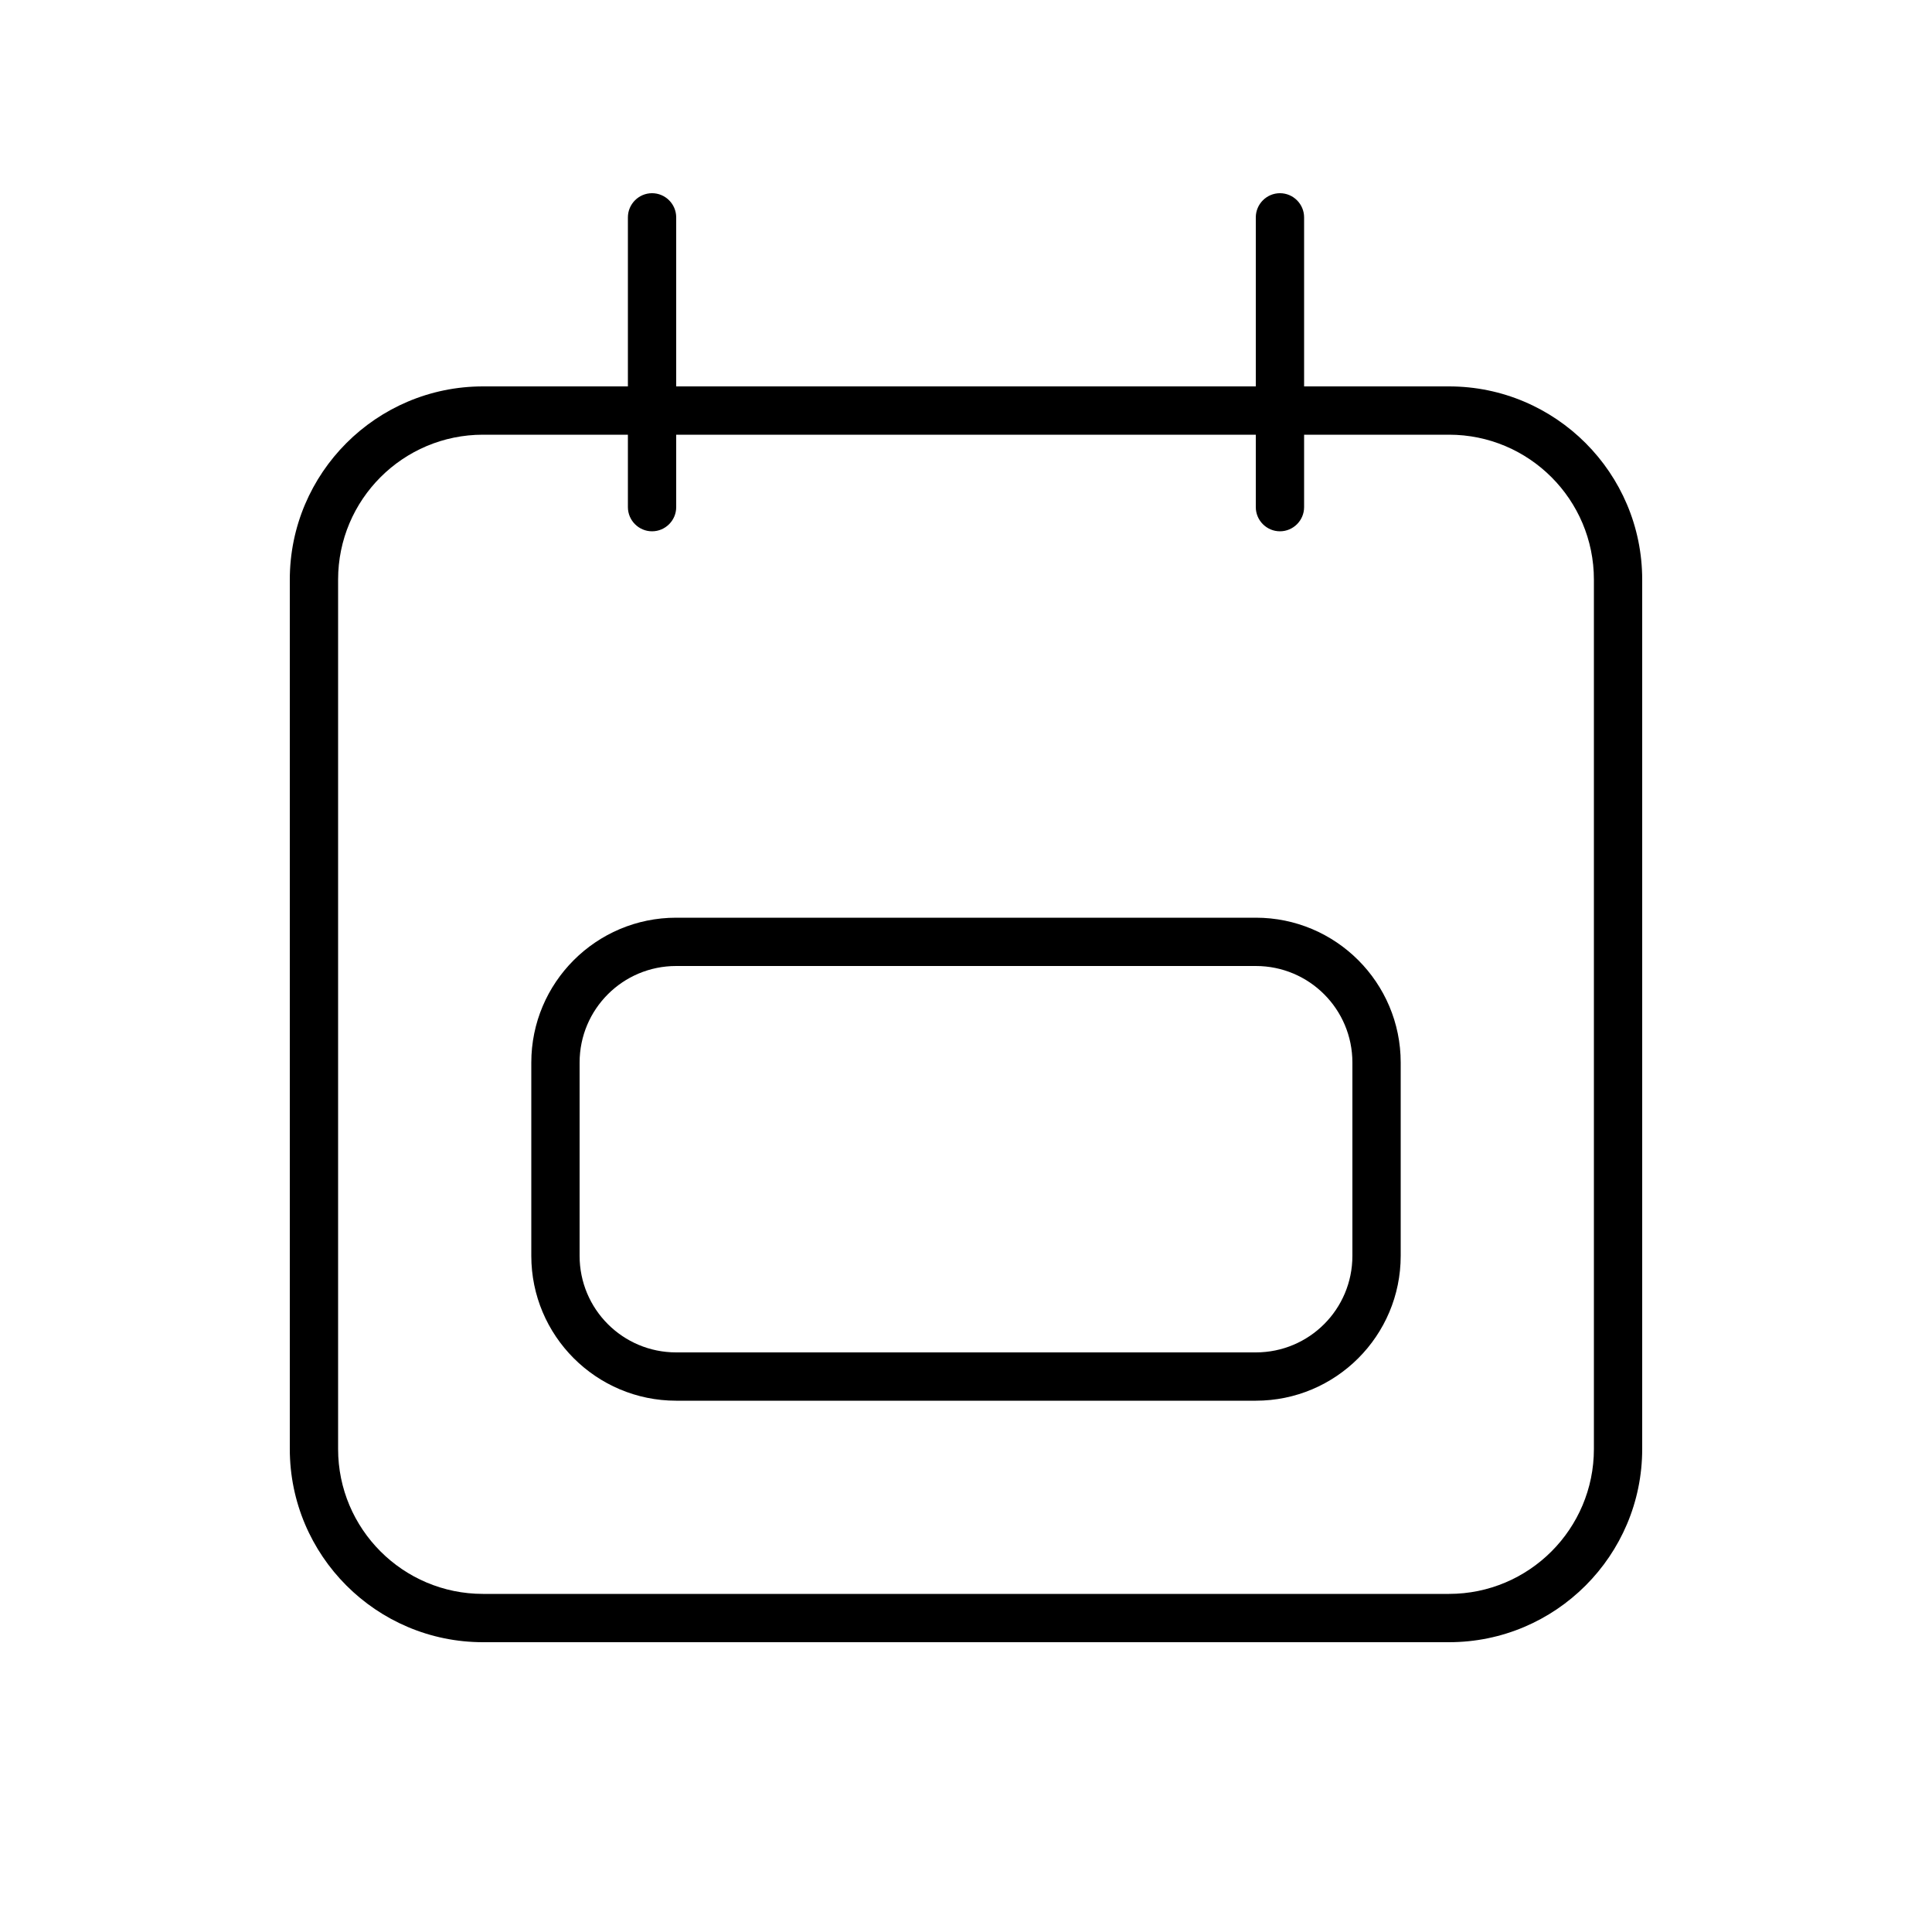 <svg xmlns="http://www.w3.org/2000/svg" viewBox="0 0 640 640"><!--! Font Awesome Pro 7.1.0 by @fontawesome - https://fontawesome.com License - https://fontawesome.com/license (Commercial License) Copyright 2025 Fonticons, Inc. --><path fill="currentColor" d="M216 64C220.4 64 224 67.6 224 72L224 128L416 128L416 72C416 67.6 419.6 64 424 64C428.4 64 432 67.6 432 72L432 128L480 128C515.3 128 544 156.7 544 192L544 480C544 515.3 515.3 544 480 544L160 544C124.7 544 96 515.3 96 480L96 192C96 156.7 124.7 128 160 128L208 128L208 72C208 67.6 211.6 64 216 64zM208 168L208 144L160 144C133.5 144 112 165.5 112 192L112 480C112 506.5 133.5 528 160 528L480 528C506.5 528 528 506.5 528 480L528 192C528 165.5 506.5 144 480 144L432 144L432 168C432 172.4 428.4 176 424 176C419.6 176 416 172.4 416 168L416 144L224 144L224 168C224 172.4 220.4 176 216 176C211.6 176 208 172.4 208 168zM224 320C206.3 320 192 334.3 192 352L192 416C192 433.7 206.3 448 224 448L416 448C433.7 448 448 433.7 448 416L448 352C448 334.3 433.7 320 416 320L224 320zM176 352C176 325.5 197.5 304 224 304L416 304C442.5 304 464 325.5 464 352L464 416C464 442.5 442.5 464 416 464L224 464C197.5 464 176 442.5 176 416L176 352z"/></svg>